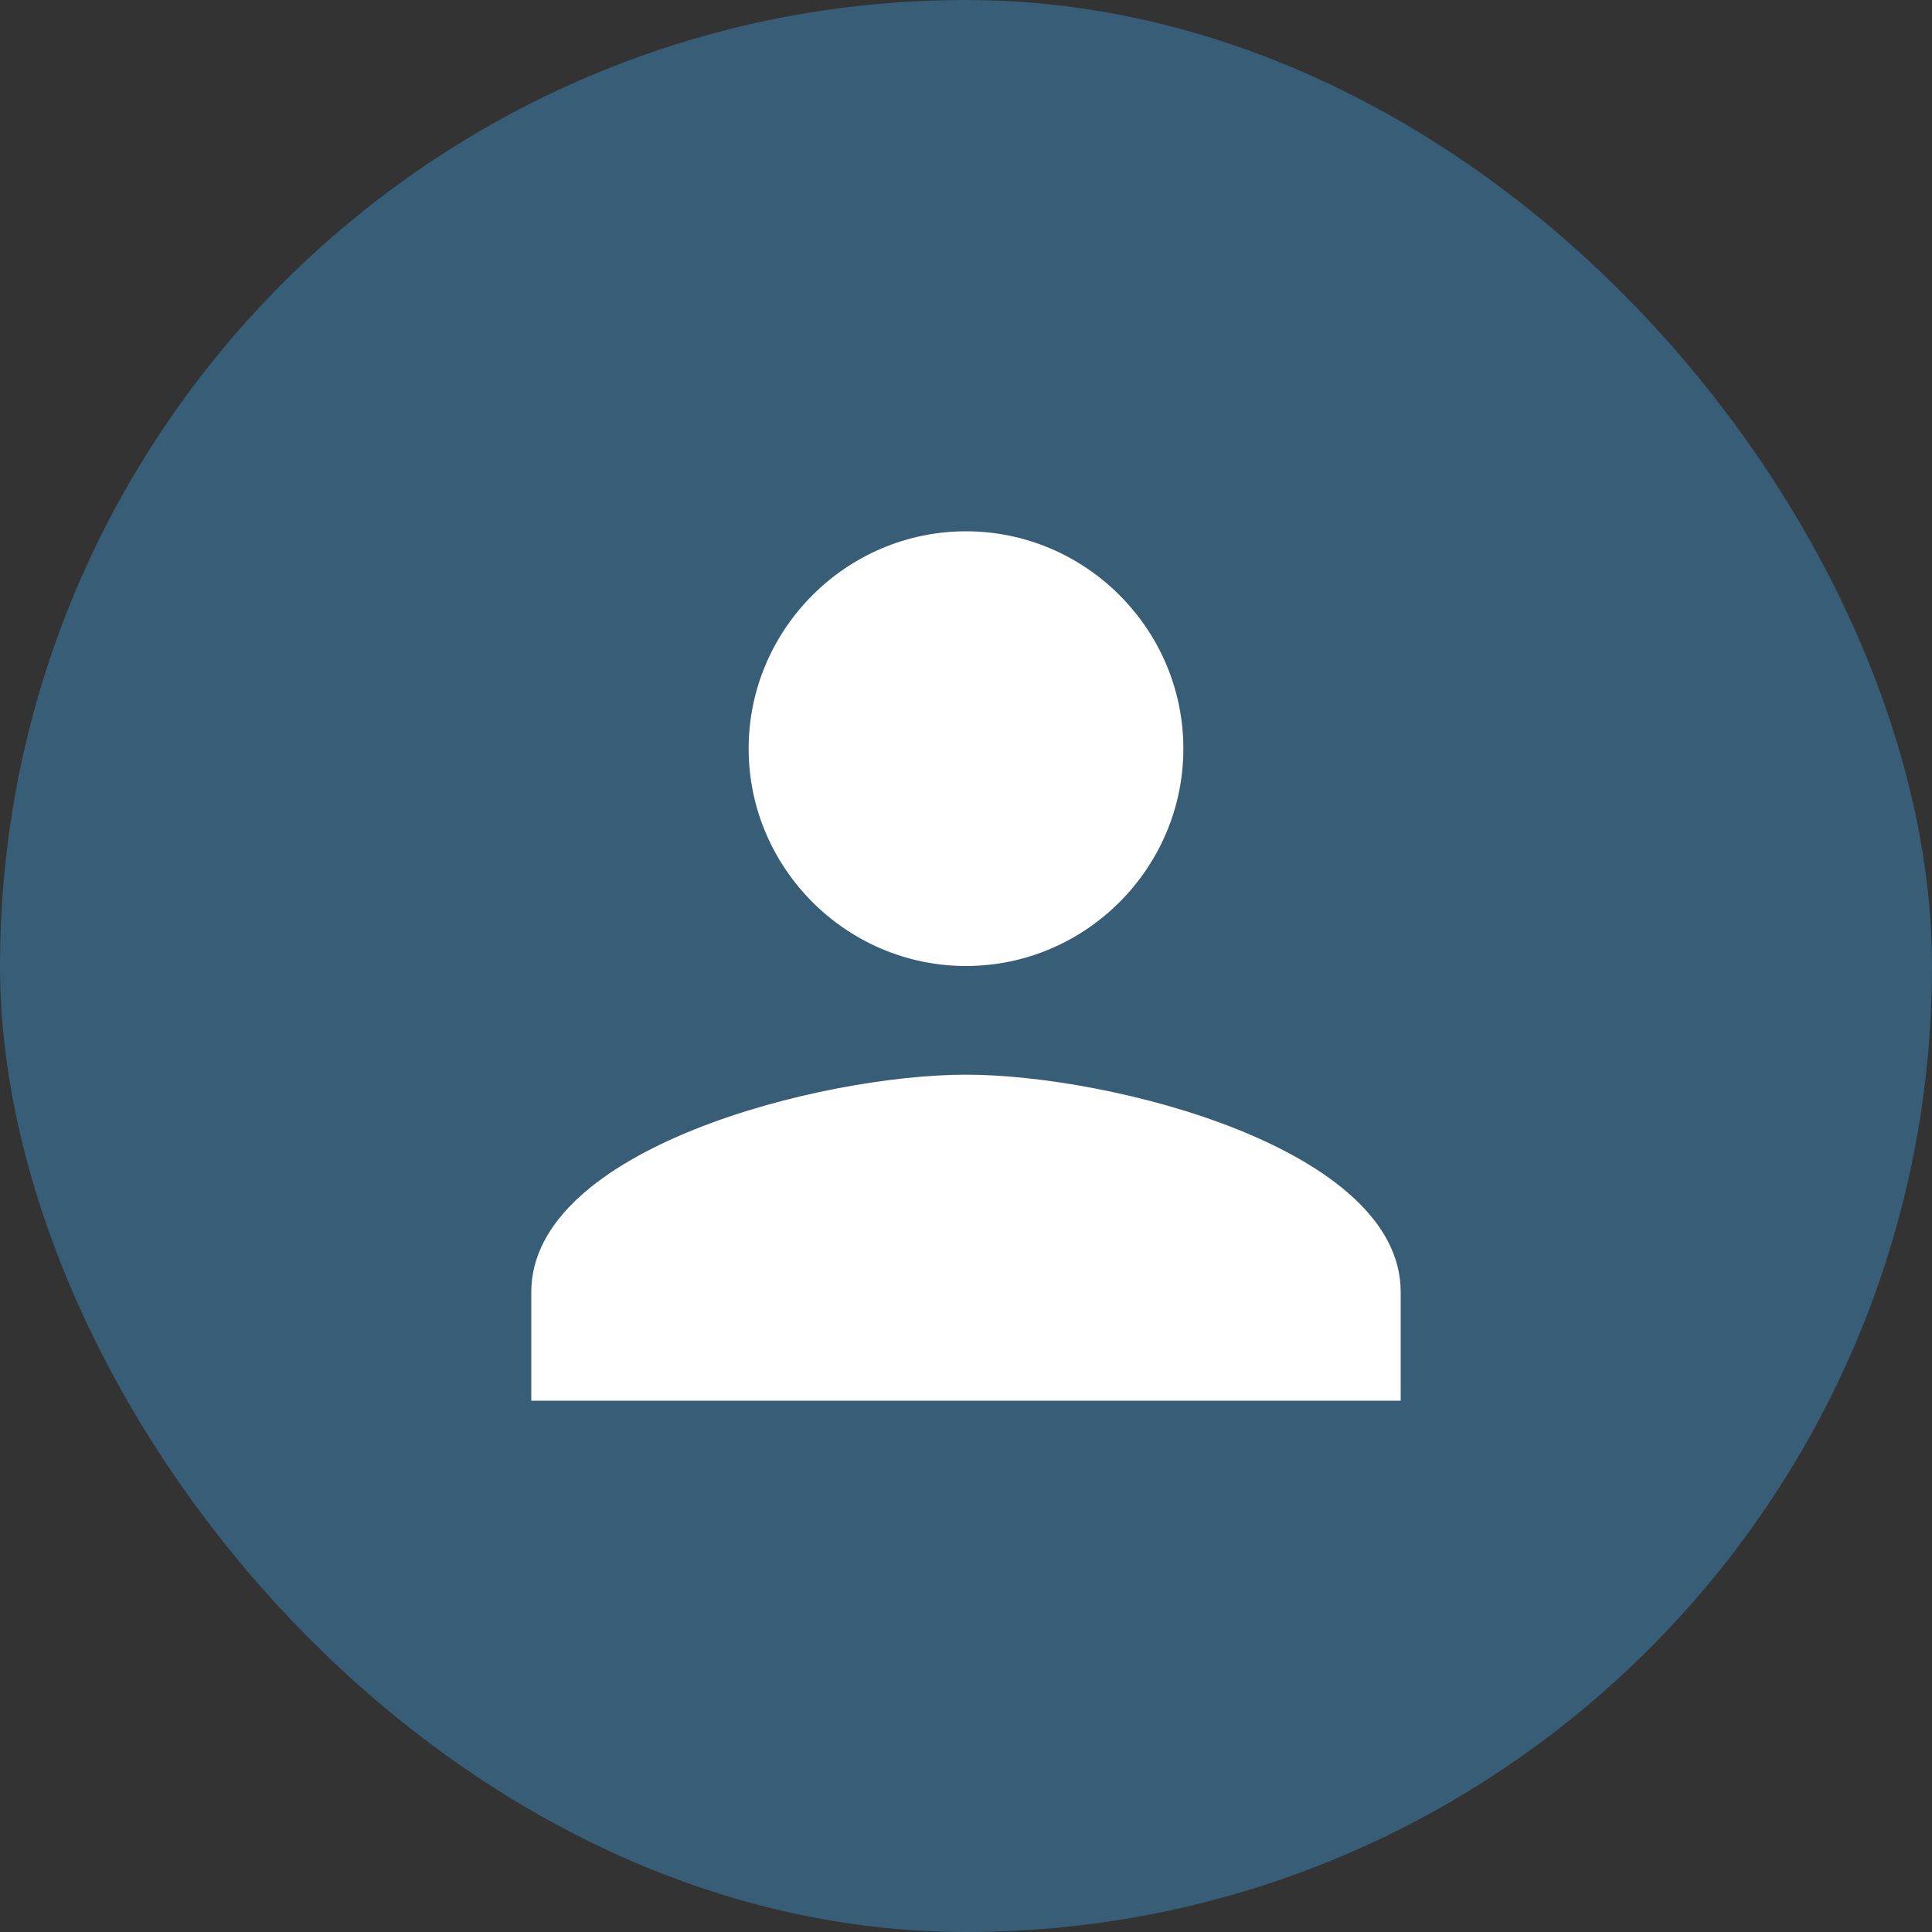 <svg width="40" height="40" viewBox="0 0 40 40" fill="none" xmlns="http://www.w3.org/2000/svg">
<rect x="0" y="0" width="40" height="40" fill="#333333" stroke="none"/>
<rect width="40" height="40" rx="20" fill="#375D77"/>
<path d="M20 20C22.475 20 24.5 17.975 24.5 15.5C24.5 13.025 22.475 11 20 11C17.525 11 15.5 13.025 15.5 15.5C15.5 17.975 17.525 20 20 20ZM20 22.25C17.019 22.25 11 23.769 11 26.75V29H29V26.75C29 23.769 22.981 22.25 20 22.25Z" fill="white"/>
</svg>
